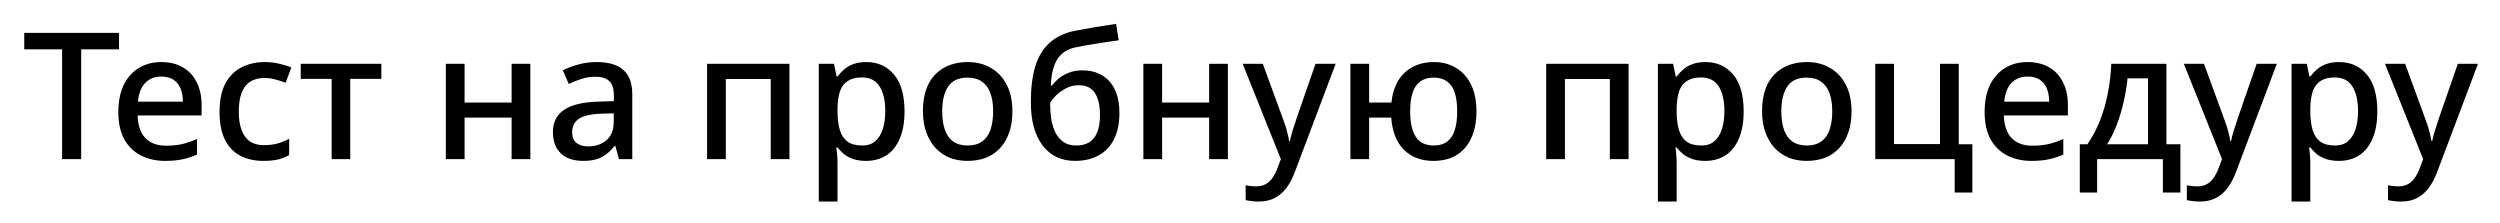 <?xml version="1.0" encoding="UTF-8"?> <svg xmlns="http://www.w3.org/2000/svg" width="707" height="63" viewBox="0 0 707 63" fill="none"> <g filter="url(#filter0_d_1_449)"> <path d="M22.96 45H17.56V13.95H6.86V9.3H33.66V13.95H22.96V45ZM45.618 17.55C47.985 17.55 50.018 18.05 51.718 19.05C53.418 20.017 54.718 21.417 55.618 23.25C56.551 25.083 57.018 27.25 57.018 29.75V32.65H38.918C38.985 35.417 39.702 37.533 41.068 39C42.468 40.467 44.418 41.2 46.918 41.2C48.651 41.2 50.185 41.05 51.518 40.75C52.885 40.417 54.285 39.933 55.718 39.3V43.7C54.385 44.3 53.018 44.75 51.618 45.05C50.252 45.35 48.618 45.5 46.718 45.5C44.118 45.5 41.818 44.983 39.818 43.95C37.818 42.917 36.252 41.383 35.118 39.35C34.018 37.283 33.468 34.75 33.468 31.75C33.468 28.717 33.968 26.15 34.968 24.05C36.002 21.95 37.418 20.35 39.218 19.25C41.051 18.117 43.185 17.55 45.618 17.55ZM45.618 21.65C43.718 21.65 42.185 22.267 41.018 23.5C39.885 24.733 39.218 26.483 39.018 28.75H51.718C51.718 27.35 51.502 26.117 51.068 25.05C50.635 23.983 49.968 23.15 49.068 22.55C48.168 21.95 47.018 21.65 45.618 21.65ZM74.481 45.5C72.015 45.5 69.848 45.017 67.981 44.05C66.115 43.083 64.665 41.583 63.631 39.55C62.598 37.483 62.081 34.867 62.081 31.7C62.081 28.367 62.631 25.667 63.731 23.6C64.865 21.533 66.381 20.017 68.281 19.05C70.215 18.05 72.415 17.55 74.881 17.55C76.381 17.55 77.781 17.717 79.081 18.05C80.415 18.35 81.515 18.7 82.381 19.1L80.781 23.4C79.848 23.033 78.848 22.717 77.781 22.45C76.748 22.183 75.765 22.05 74.831 22.05C73.165 22.05 71.781 22.417 70.681 23.15C69.615 23.85 68.815 24.917 68.281 26.35C67.781 27.75 67.531 29.517 67.531 31.65C67.531 33.683 67.798 35.4 68.331 36.8C68.865 38.2 69.648 39.267 70.681 40C71.748 40.7 73.065 41.05 74.631 41.05C76.131 41.05 77.448 40.883 78.581 40.55C79.715 40.217 80.781 39.783 81.781 39.25V43.85C80.815 44.417 79.765 44.833 78.631 45.1C77.498 45.367 76.115 45.5 74.481 45.5ZM107.843 22.3H99.043V45H93.793V22.3H85.043V18.05H107.843V22.3ZM131.383 18.05V29H144.683V18.05H149.983V45H144.683V33.25H131.383V45H126.083V18.05H131.383ZM168.71 17.55C172.11 17.55 174.644 18.3 176.31 19.8C177.977 21.267 178.81 23.583 178.81 26.75V45H175.06L174.01 41.25H173.81C173.044 42.217 172.244 43.017 171.41 43.65C170.61 44.283 169.677 44.75 168.61 45.05C167.577 45.35 166.31 45.5 164.81 45.5C163.21 45.5 161.76 45.217 160.46 44.65C159.194 44.05 158.194 43.15 157.46 41.95C156.727 40.717 156.36 39.183 156.36 37.35C156.36 34.617 157.394 32.533 159.46 31.1C161.56 29.667 164.744 28.883 169.01 28.75L173.61 28.6V27.1C173.61 25.1 173.16 23.7 172.26 22.9C171.36 22.1 170.094 21.7 168.46 21.7C167.06 21.7 165.727 21.9 164.46 22.3C163.194 22.7 161.994 23.183 160.86 23.75L159.16 19.9C160.427 19.233 161.877 18.683 163.51 18.25C165.177 17.783 166.91 17.55 168.71 17.55ZM169.96 32.15C166.894 32.283 164.76 32.8 163.56 33.7C162.394 34.567 161.81 35.8 161.81 37.4C161.81 38.8 162.227 39.817 163.06 40.45C163.927 41.083 165.01 41.4 166.31 41.4C168.41 41.4 170.144 40.817 171.51 39.65C172.877 38.483 173.56 36.733 173.56 34.4V32.05L169.96 32.15ZM223.26 18.05V45H217.96V22.35H205.26V45H199.96V18.05H223.26ZM245.001 17.55C248.235 17.55 250.835 18.717 252.801 21.05C254.801 23.383 255.801 26.867 255.801 31.5C255.801 34.533 255.351 37.1 254.451 39.2C253.551 41.3 252.285 42.883 250.651 43.95C249.018 44.983 247.118 45.5 244.951 45.5C243.585 45.5 242.385 45.333 241.351 45C240.318 44.633 239.435 44.167 238.701 43.6C238.001 43 237.385 42.367 236.851 41.7H236.501C236.601 42.3 236.685 43.017 236.751 43.85C236.818 44.65 236.851 45.367 236.851 46V57H231.551V18.05H235.851L236.601 21.65H236.851C237.385 20.917 238.018 20.233 238.751 19.6C239.485 18.967 240.368 18.467 241.401 18.1C242.435 17.733 243.635 17.55 245.001 17.55ZM243.751 21.9C242.085 21.9 240.751 22.233 239.751 22.9C238.751 23.533 238.018 24.5 237.551 25.8C237.118 27.067 236.885 28.683 236.851 30.65V31.45C236.851 33.517 237.068 35.283 237.501 36.75C237.935 38.183 238.651 39.283 239.651 40.05C240.685 40.783 242.085 41.15 243.851 41.15C245.351 41.15 246.568 40.75 247.501 39.95C248.468 39.117 249.185 37.967 249.651 36.5C250.118 35.033 250.351 33.333 250.351 31.4C250.351 28.467 249.818 26.15 248.751 24.45C247.685 22.75 246.018 21.9 243.751 21.9ZM286.307 31.5C286.307 33.733 286.007 35.717 285.407 37.45C284.807 39.183 283.957 40.65 282.857 41.85C281.757 43.05 280.424 43.967 278.857 44.6C277.291 45.2 275.524 45.5 273.557 45.5C271.757 45.5 270.091 45.2 268.557 44.6C267.024 43.967 265.691 43.05 264.557 41.85C263.457 40.65 262.591 39.183 261.957 37.45C261.324 35.717 261.007 33.717 261.007 31.45C261.007 28.483 261.507 25.967 262.507 23.9C263.541 21.833 265.007 20.267 266.907 19.2C268.841 18.1 271.107 17.55 273.707 17.55C276.174 17.55 278.341 18.1 280.207 19.2C282.107 20.267 283.591 21.833 284.657 23.9C285.757 25.967 286.307 28.5 286.307 31.5ZM266.457 31.5C266.457 33.5 266.707 35.233 267.207 36.7C267.707 38.133 268.491 39.233 269.557 40C270.624 40.767 271.991 41.15 273.657 41.15C275.324 41.15 276.691 40.767 277.757 40C278.824 39.233 279.607 38.133 280.107 36.7C280.607 35.233 280.857 33.5 280.857 31.5C280.857 29.433 280.591 27.7 280.057 26.3C279.557 24.9 278.774 23.833 277.707 23.1C276.674 22.333 275.307 21.95 273.607 21.95C271.107 21.95 269.291 22.783 268.157 24.45C267.024 26.117 266.457 28.467 266.457 31.5ZM291.526 28.85C291.526 24.883 291.943 21.517 292.776 18.75C293.643 15.983 294.976 13.783 296.776 12.15C298.576 10.483 300.909 9.35 303.776 8.75C305.843 8.35 307.859 7.983 309.826 7.65C311.826 7.317 313.759 7.017 315.626 6.75L316.376 11.4C315.543 11.5 314.593 11.633 313.526 11.8C312.493 11.967 311.426 12.133 310.326 12.3C309.259 12.467 308.226 12.633 307.226 12.8C306.259 12.967 305.393 13.133 304.626 13.3C303.459 13.5 302.426 13.85 301.526 14.35C300.659 14.85 299.909 15.517 299.276 16.35C298.676 17.183 298.193 18.25 297.826 19.55C297.459 20.817 297.243 22.367 297.176 24.2H297.476C297.943 23.567 298.559 22.917 299.326 22.25C300.126 21.583 301.076 21.033 302.176 20.6C303.309 20.133 304.609 19.9 306.076 19.9C308.343 19.9 310.259 20.4 311.826 21.4C313.393 22.367 314.576 23.75 315.376 25.55C316.176 27.317 316.576 29.433 316.576 31.9C316.576 34.933 316.043 37.467 314.976 39.5C313.943 41.5 312.476 43 310.576 44C308.709 45 306.526 45.5 304.026 45.5C302.126 45.5 300.409 45.15 298.876 44.45C297.343 43.717 296.026 42.65 294.926 41.25C293.826 39.817 292.976 38.067 292.376 36C291.809 33.933 291.526 31.55 291.526 28.85ZM304.426 41.15C305.759 41.15 306.926 40.867 307.926 40.3C308.926 39.733 309.693 38.817 310.226 37.55C310.793 36.283 311.076 34.583 311.076 32.45C311.076 29.883 310.609 27.85 309.676 26.35C308.743 24.85 307.193 24.1 305.026 24.1C303.693 24.1 302.459 24.417 301.326 25.05C300.226 25.65 299.293 26.333 298.526 27.1C297.793 27.867 297.276 28.517 296.976 29.05C296.976 30.617 297.076 32.117 297.276 33.55C297.509 34.983 297.893 36.267 298.426 37.4C298.993 38.533 299.759 39.45 300.726 40.15C301.693 40.817 302.926 41.15 304.426 41.15ZM328.648 18.05V29H341.948V18.05H347.248V45H341.948V33.25H328.648V45H323.348V18.05H328.648ZM351.426 18.05H357.126L362.726 33.35C363.026 34.117 363.293 34.867 363.526 35.6C363.759 36.333 363.959 37.067 364.126 37.8C364.326 38.5 364.476 39.2 364.576 39.9H364.776C364.943 39.033 365.209 38.017 365.576 36.85C365.943 35.65 366.326 34.467 366.726 33.3L372.026 18.05H377.726L366.176 48.65C365.543 50.383 364.759 51.867 363.826 53.1C362.893 54.367 361.776 55.333 360.476 56C359.209 56.667 357.709 57 355.976 57C355.143 57 354.426 56.95 353.826 56.85C353.226 56.783 352.709 56.7 352.276 56.6V52.4C352.643 52.467 353.076 52.533 353.576 52.6C354.109 52.667 354.659 52.7 355.226 52.7C356.259 52.7 357.143 52.5 357.876 52.1C358.643 51.7 359.276 51.133 359.776 50.4C360.309 49.667 360.759 48.833 361.126 47.9L362.226 45L351.426 18.05ZM417.543 31.5C417.543 34.467 417.043 37 416.043 39.1C415.076 41.2 413.676 42.8 411.843 43.9C410.043 44.967 407.893 45.5 405.393 45.5C403.16 45.5 401.176 45.05 399.443 44.15C397.71 43.217 396.326 41.85 395.293 40.05C394.26 38.217 393.643 35.95 393.443 33.25H387.193V45H381.893V18.05H387.193V29H393.493C393.76 26.533 394.41 24.45 395.443 22.75C396.51 21.05 397.893 19.767 399.593 18.9C401.293 18 403.276 17.55 405.543 17.55C407.876 17.55 409.943 18.1 411.743 19.2C413.576 20.267 414.993 21.833 415.993 23.9C417.027 25.967 417.543 28.5 417.543 31.5ZM398.793 31.5C398.793 33.6 399.026 35.367 399.493 36.8C399.96 38.233 400.676 39.317 401.643 40.05C402.643 40.783 403.926 41.15 405.493 41.15C407.026 41.15 408.276 40.783 409.243 40.05C410.243 39.317 410.96 38.233 411.393 36.8C411.86 35.367 412.093 33.6 412.093 31.5C412.093 29.367 411.86 27.6 411.393 26.2C410.96 24.8 410.243 23.75 409.243 23.05C408.276 22.317 407.026 21.95 405.493 21.95C403.926 21.95 402.643 22.317 401.643 23.05C400.676 23.75 399.96 24.8 399.493 26.2C399.026 27.6 398.793 29.367 398.793 31.5ZM460.564 18.05V45H455.264V22.35H442.564V45H437.264V18.05H460.564ZM482.306 17.55C485.539 17.55 488.139 18.717 490.106 21.05C492.106 23.383 493.106 26.867 493.106 31.5C493.106 34.533 492.656 37.1 491.756 39.2C490.856 41.3 489.589 42.883 487.956 43.95C486.323 44.983 484.423 45.5 482.256 45.5C480.889 45.5 479.689 45.333 478.656 45C477.623 44.633 476.739 44.167 476.006 43.6C475.306 43 474.689 42.367 474.156 41.7H473.806C473.906 42.3 473.989 43.017 474.056 43.85C474.123 44.65 474.156 45.367 474.156 46V57H468.856V18.05H473.156L473.906 21.65H474.156C474.689 20.917 475.323 20.233 476.056 19.6C476.789 18.967 477.673 18.467 478.706 18.1C479.739 17.733 480.939 17.55 482.306 17.55ZM481.056 21.9C479.389 21.9 478.056 22.233 477.056 22.9C476.056 23.533 475.323 24.5 474.856 25.8C474.423 27.067 474.189 28.683 474.156 30.65V31.45C474.156 33.517 474.373 35.283 474.806 36.75C475.239 38.183 475.956 39.283 476.956 40.05C477.989 40.783 479.389 41.15 481.156 41.15C482.656 41.15 483.873 40.75 484.806 39.95C485.773 39.117 486.489 37.967 486.956 36.5C487.423 35.033 487.656 33.333 487.656 31.4C487.656 28.467 487.123 26.15 486.056 24.45C484.989 22.75 483.323 21.9 481.056 21.9ZM523.612 31.5C523.612 33.733 523.312 35.717 522.712 37.45C522.112 39.183 521.262 40.65 520.162 41.85C519.062 43.05 517.729 43.967 516.162 44.6C514.595 45.2 512.829 45.5 510.862 45.5C509.062 45.5 507.395 45.2 505.862 44.6C504.329 43.967 502.995 43.05 501.862 41.85C500.762 40.65 499.895 39.183 499.262 37.45C498.629 35.717 498.312 33.717 498.312 31.45C498.312 28.483 498.812 25.967 499.812 23.9C500.845 21.833 502.312 20.267 504.212 19.2C506.145 18.1 508.412 17.55 511.012 17.55C513.479 17.55 515.645 18.1 517.512 19.2C519.412 20.267 520.895 21.833 521.962 23.9C523.062 25.967 523.612 28.5 523.612 31.5ZM503.762 31.5C503.762 33.5 504.012 35.233 504.512 36.7C505.012 38.133 505.795 39.233 506.862 40C507.929 40.767 509.295 41.15 510.962 41.15C512.629 41.15 513.995 40.767 515.062 40C516.129 39.233 516.912 38.133 517.412 36.7C517.912 35.233 518.162 33.5 518.162 31.5C518.162 29.433 517.895 27.7 517.362 26.3C516.862 24.9 516.079 23.833 515.012 23.1C513.979 22.333 512.612 21.95 510.912 21.95C508.412 21.95 506.595 22.783 505.462 24.45C504.329 26.117 503.762 28.467 503.762 31.5ZM557.781 54.45H552.781V45H530.331V18.05H535.631V40.75H548.631V18.05H553.931V40.8H557.781V54.45ZM573.401 17.55C575.768 17.55 577.801 18.05 579.501 19.05C581.201 20.017 582.501 21.417 583.401 23.25C584.335 25.083 584.801 27.25 584.801 29.75V32.65H566.701C566.768 35.417 567.485 37.533 568.851 39C570.251 40.467 572.201 41.2 574.701 41.2C576.435 41.2 577.968 41.05 579.301 40.75C580.668 40.417 582.068 39.933 583.501 39.3V43.7C582.168 44.3 580.801 44.75 579.401 45.05C578.035 45.35 576.401 45.5 574.501 45.5C571.901 45.5 569.601 44.983 567.601 43.95C565.601 42.917 564.035 41.383 562.901 39.35C561.801 37.283 561.251 34.75 561.251 31.75C561.251 28.717 561.751 26.15 562.751 24.05C563.785 21.95 565.201 20.35 567.001 19.25C568.835 18.117 570.968 17.55 573.401 17.55ZM573.401 21.65C571.501 21.65 569.968 22.267 568.801 23.5C567.668 24.733 567.001 26.483 566.801 28.75H579.501C579.501 27.35 579.285 26.117 578.851 25.05C578.418 23.983 577.751 23.15 576.851 22.55C575.951 21.95 574.801 21.65 573.401 21.65ZM612.665 18.05V40.8H616.615V54.45H611.665V45H593.065V54.45H588.165V40.8H590.315C591.748 38.733 592.948 36.467 593.915 34C594.881 31.533 595.615 28.95 596.115 26.25C596.648 23.517 596.965 20.783 597.065 18.05H612.665ZM601.665 22.15C601.465 24.317 601.098 26.533 600.565 28.8C600.065 31.067 599.415 33.233 598.615 35.3C597.848 37.367 596.931 39.2 595.865 40.8H607.465V22.15H601.665ZM617.588 18.05H623.288L628.888 33.35C629.188 34.117 629.455 34.867 629.688 35.6C629.921 36.333 630.121 37.067 630.288 37.8C630.488 38.5 630.638 39.2 630.738 39.9H630.938C631.105 39.033 631.371 38.017 631.738 36.85C632.105 35.65 632.488 34.467 632.888 33.3L638.188 18.05H643.888L632.338 48.65C631.705 50.383 630.921 51.867 629.988 53.1C629.055 54.367 627.938 55.333 626.638 56C625.371 56.667 623.871 57 622.138 57C621.305 57 620.588 56.95 619.988 56.85C619.388 56.783 618.871 56.7 618.438 56.6V52.4C618.805 52.467 619.238 52.533 619.738 52.6C620.271 52.667 620.821 52.7 621.388 52.7C622.421 52.7 623.305 52.5 624.038 52.1C624.805 51.7 625.438 51.133 625.938 50.4C626.471 49.667 626.921 48.833 627.288 47.9L628.388 45L617.588 18.05ZM661.505 17.55C664.739 17.55 667.339 18.717 669.305 21.05C671.305 23.383 672.305 26.867 672.305 31.5C672.305 34.533 671.855 37.1 670.955 39.2C670.055 41.3 668.789 42.883 667.155 43.95C665.522 44.983 663.622 45.5 661.455 45.5C660.089 45.5 658.889 45.333 657.855 45C656.822 44.633 655.939 44.167 655.205 43.6C654.505 43 653.889 42.367 653.355 41.7H653.005C653.105 42.3 653.189 43.017 653.255 43.85C653.322 44.65 653.355 45.367 653.355 46V57H648.055V18.05H652.355L653.105 21.65H653.355C653.889 20.917 654.522 20.233 655.255 19.6C655.989 18.967 656.872 18.467 657.905 18.1C658.939 17.733 660.139 17.55 661.505 17.55ZM660.255 21.9C658.589 21.9 657.255 22.233 656.255 22.9C655.255 23.533 654.522 24.5 654.055 25.8C653.622 27.067 653.389 28.683 653.355 30.65V31.45C653.355 33.517 653.572 35.283 654.005 36.75C654.439 38.183 655.155 39.283 656.155 40.05C657.189 40.783 658.589 41.15 660.355 41.15C661.855 41.15 663.072 40.75 664.005 39.95C664.972 39.117 665.689 37.967 666.155 36.5C666.622 35.033 666.855 33.333 666.855 31.4C666.855 28.467 666.322 26.15 665.255 24.45C664.189 22.75 662.522 21.9 660.255 21.9ZM674.473 18.05H680.173L685.773 33.35C686.073 34.117 686.34 34.867 686.573 35.6C686.806 36.333 687.006 37.067 687.173 37.8C687.373 38.5 687.523 39.2 687.623 39.9H687.823C687.99 39.033 688.256 38.017 688.623 36.85C688.99 35.65 689.373 34.467 689.773 33.3L695.073 18.05H700.773L689.223 48.65C688.59 50.383 687.806 51.867 686.873 53.1C685.94 54.367 684.823 55.333 683.523 56C682.256 56.667 680.756 57 679.023 57C678.19 57 677.473 56.95 676.873 56.85C676.273 56.783 675.756 56.7 675.323 56.6V52.4C675.69 52.467 676.123 52.533 676.623 52.6C677.156 52.667 677.706 52.7 678.273 52.7C679.306 52.7 680.19 52.5 680.923 52.1C681.69 51.7 682.323 51.133 682.823 50.4C683.356 49.667 683.806 48.833 684.173 47.9L685.273 45L674.473 18.05Z" fill="black"></path> </g> <defs> <filter id="filter0_d_1_449" x="0.86" y="0.75" width="705.913" height="62.25" filterUnits="userSpaceOnUse" color-interpolation-filters="sRGB"> <feFlood flood-opacity="0" result="BackgroundImageFix"></feFlood> <feColorMatrix in="SourceAlpha" type="matrix" values="0 0 0 0 0 0 0 0 0 0 0 0 0 0 0 0 0 0 127 0" result="hardAlpha"></feColorMatrix> <feOffset></feOffset> <feGaussianBlur stdDeviation="3"></feGaussianBlur> <feComposite in2="hardAlpha" operator="out"></feComposite> <feColorMatrix type="matrix" values="0 0 0 0 1 0 0 0 0 0.004 0 0 0 0 0.839 0 0 0 0.5 0"></feColorMatrix> <feBlend mode="normal" in2="BackgroundImageFix" result="effect1_dropShadow_1_449"></feBlend> <feBlend mode="normal" in="SourceGraphic" in2="effect1_dropShadow_1_449" result="shape"></feBlend> </filter> </defs> </svg> 